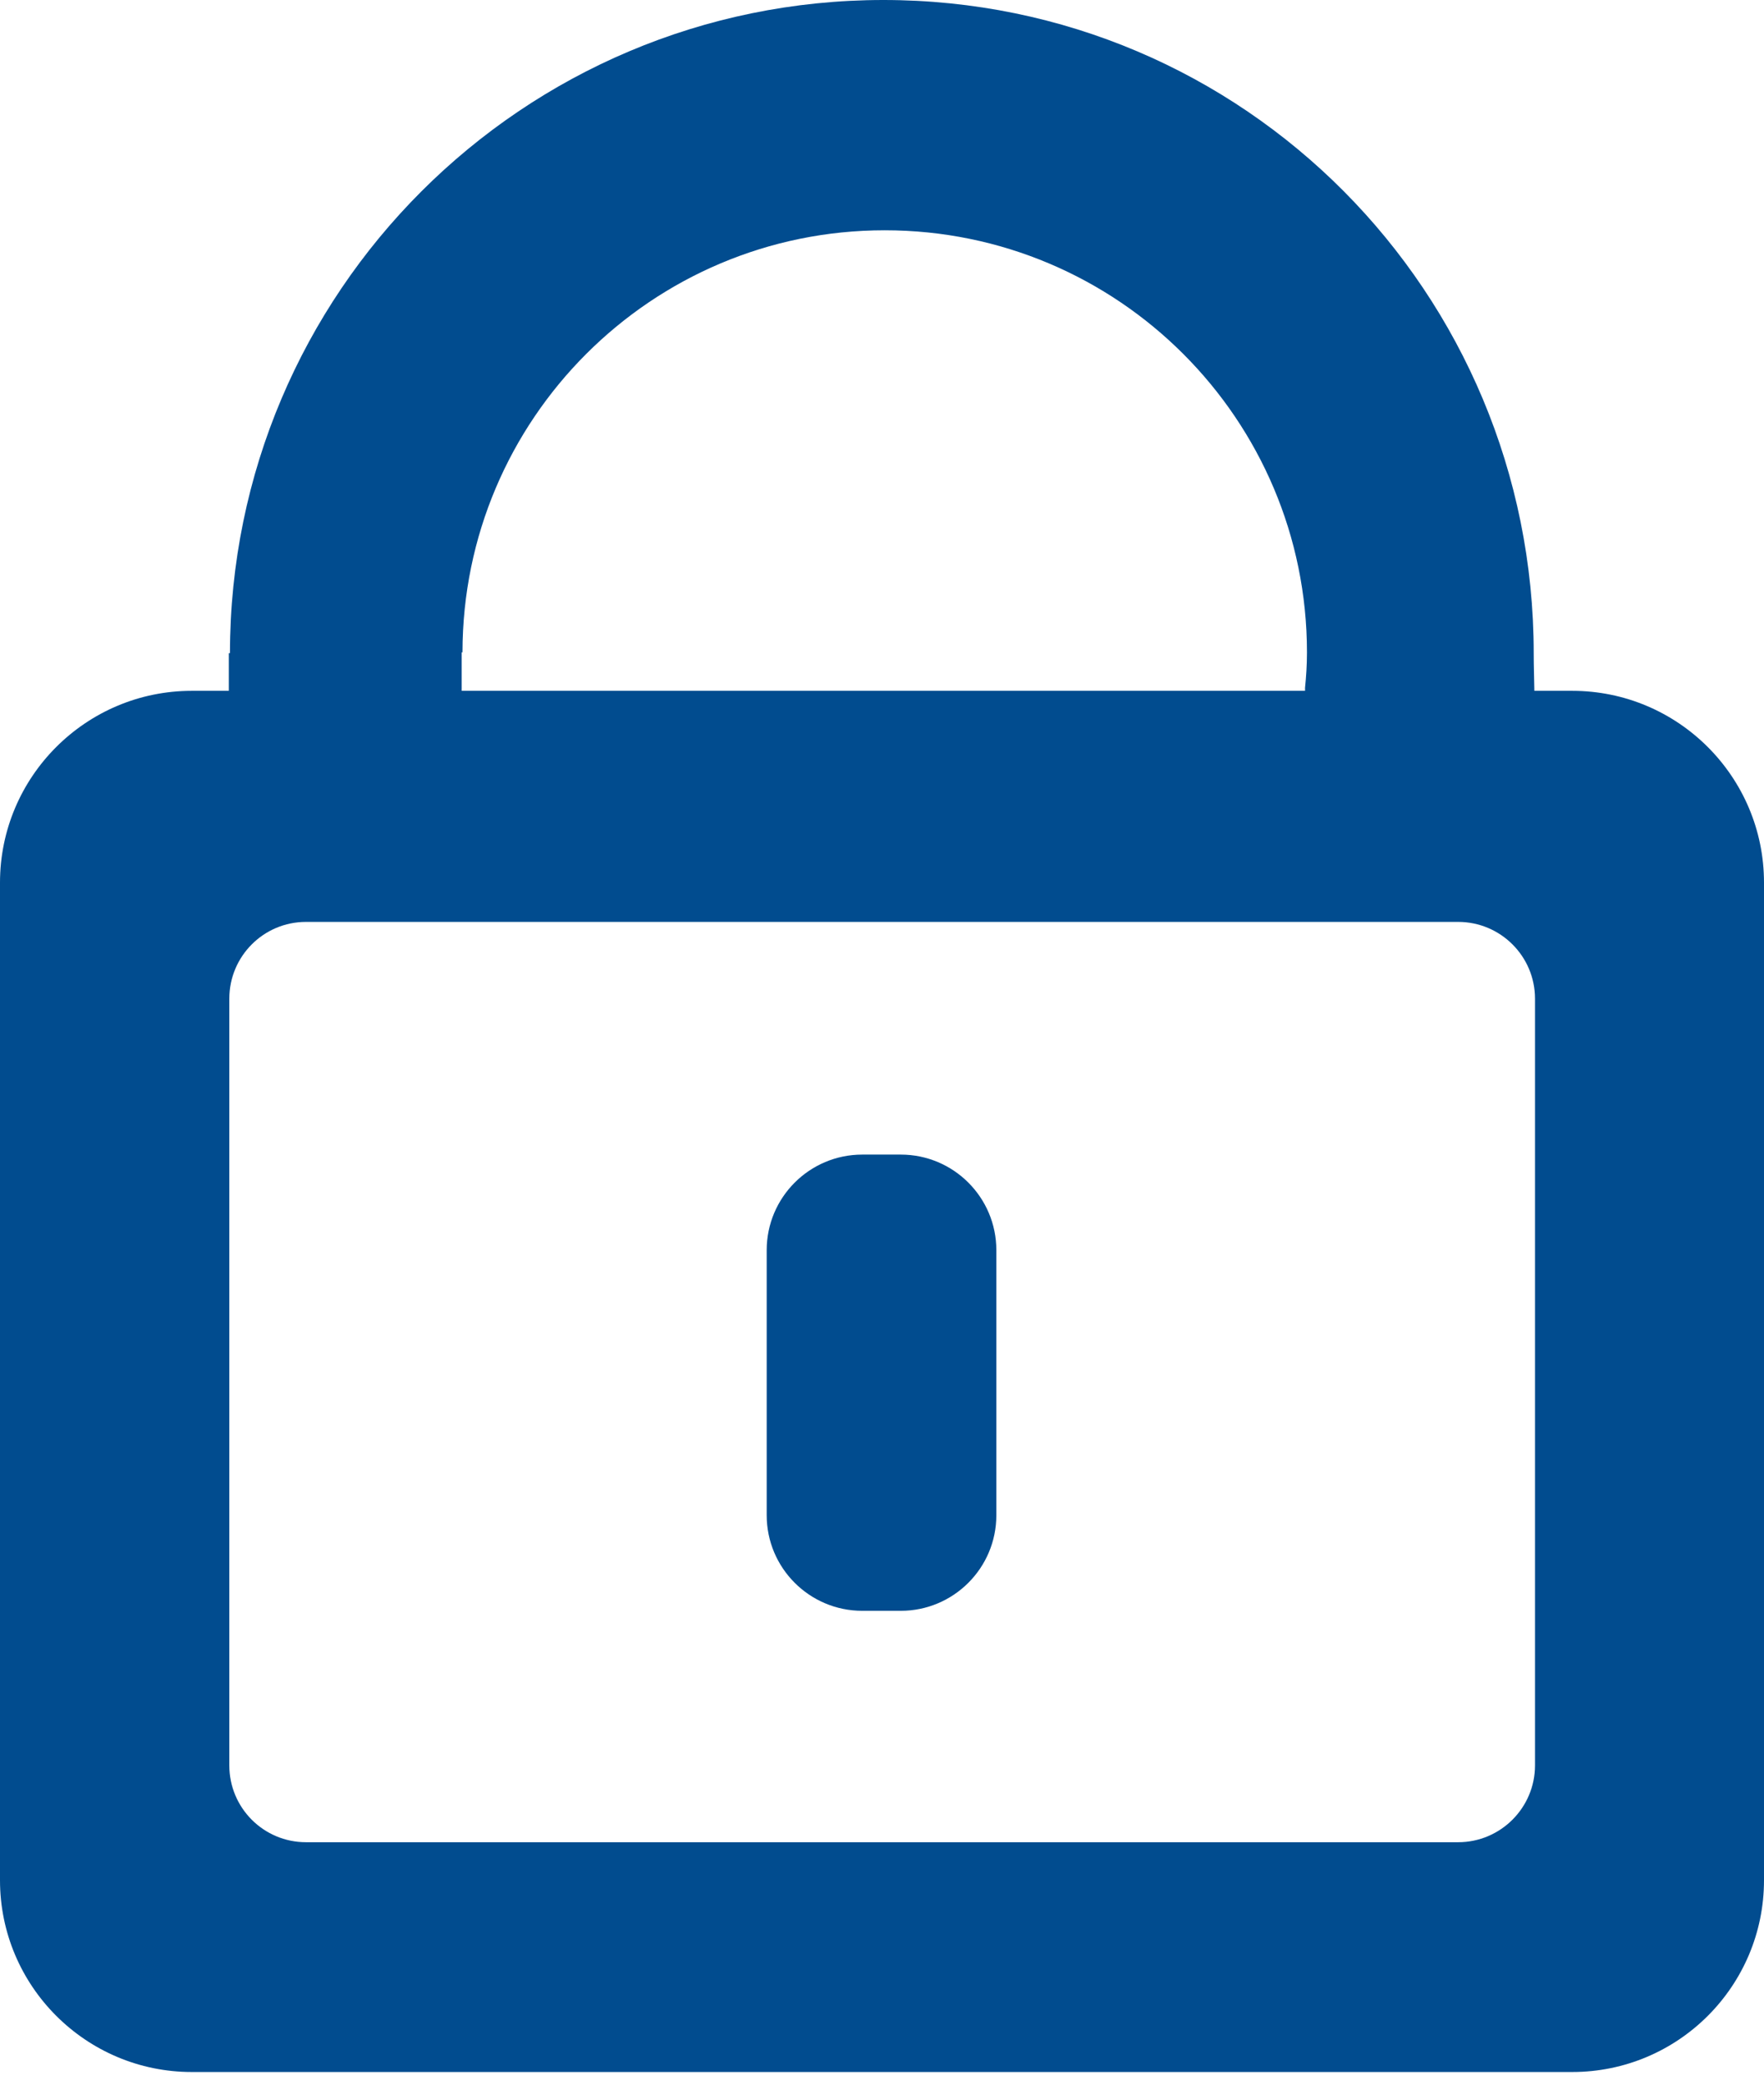 <svg width="11" height="13" viewBox="0 0 11 13" fill="none" xmlns="http://www.w3.org/2000/svg">
<path fill-rule="evenodd" clip-rule="evenodd" d="M9.804 12.921H1.196C0.536 12.921 0 12.385 0 11.725V5.504C0 4.844 0.536 4.308 1.196 4.308H1.427V4.073H1.434C1.435 1.824 3.259 0 5.509 0C7.759 0 9.564 1.824 9.564 4.075C9.564 4.157 9.567 4.233 9.568 4.308H9.804C10.464 4.308 11 4.844 11 5.504V11.725C11 12.385 10.465 12.921 9.804 12.921ZM5.517 1.436C4.063 1.436 2.885 2.615 2.884 4.068H2.879V4.308H8.138V4.289C8.145 4.22 8.15 4.148 8.15 4.069C8.15 2.615 6.971 1.436 5.517 1.436ZM9.572 6.228C9.572 5.963 9.357 5.749 9.093 5.749H1.908C1.644 5.749 1.43 5.963 1.43 6.228V11.009C1.43 11.274 1.644 11.488 1.908 11.488H9.093C9.357 11.488 9.572 11.273 9.572 11.009V6.228ZM5.617 10.045H5.377C5.048 10.045 4.781 9.778 4.781 9.449V7.796C4.781 7.467 5.048 7.2 5.377 7.2H5.617C5.946 7.2 6.213 7.467 6.213 7.796V9.449C6.213 9.778 5.946 10.045 5.617 10.045Z" fill="#014C8F"/>
</svg>
